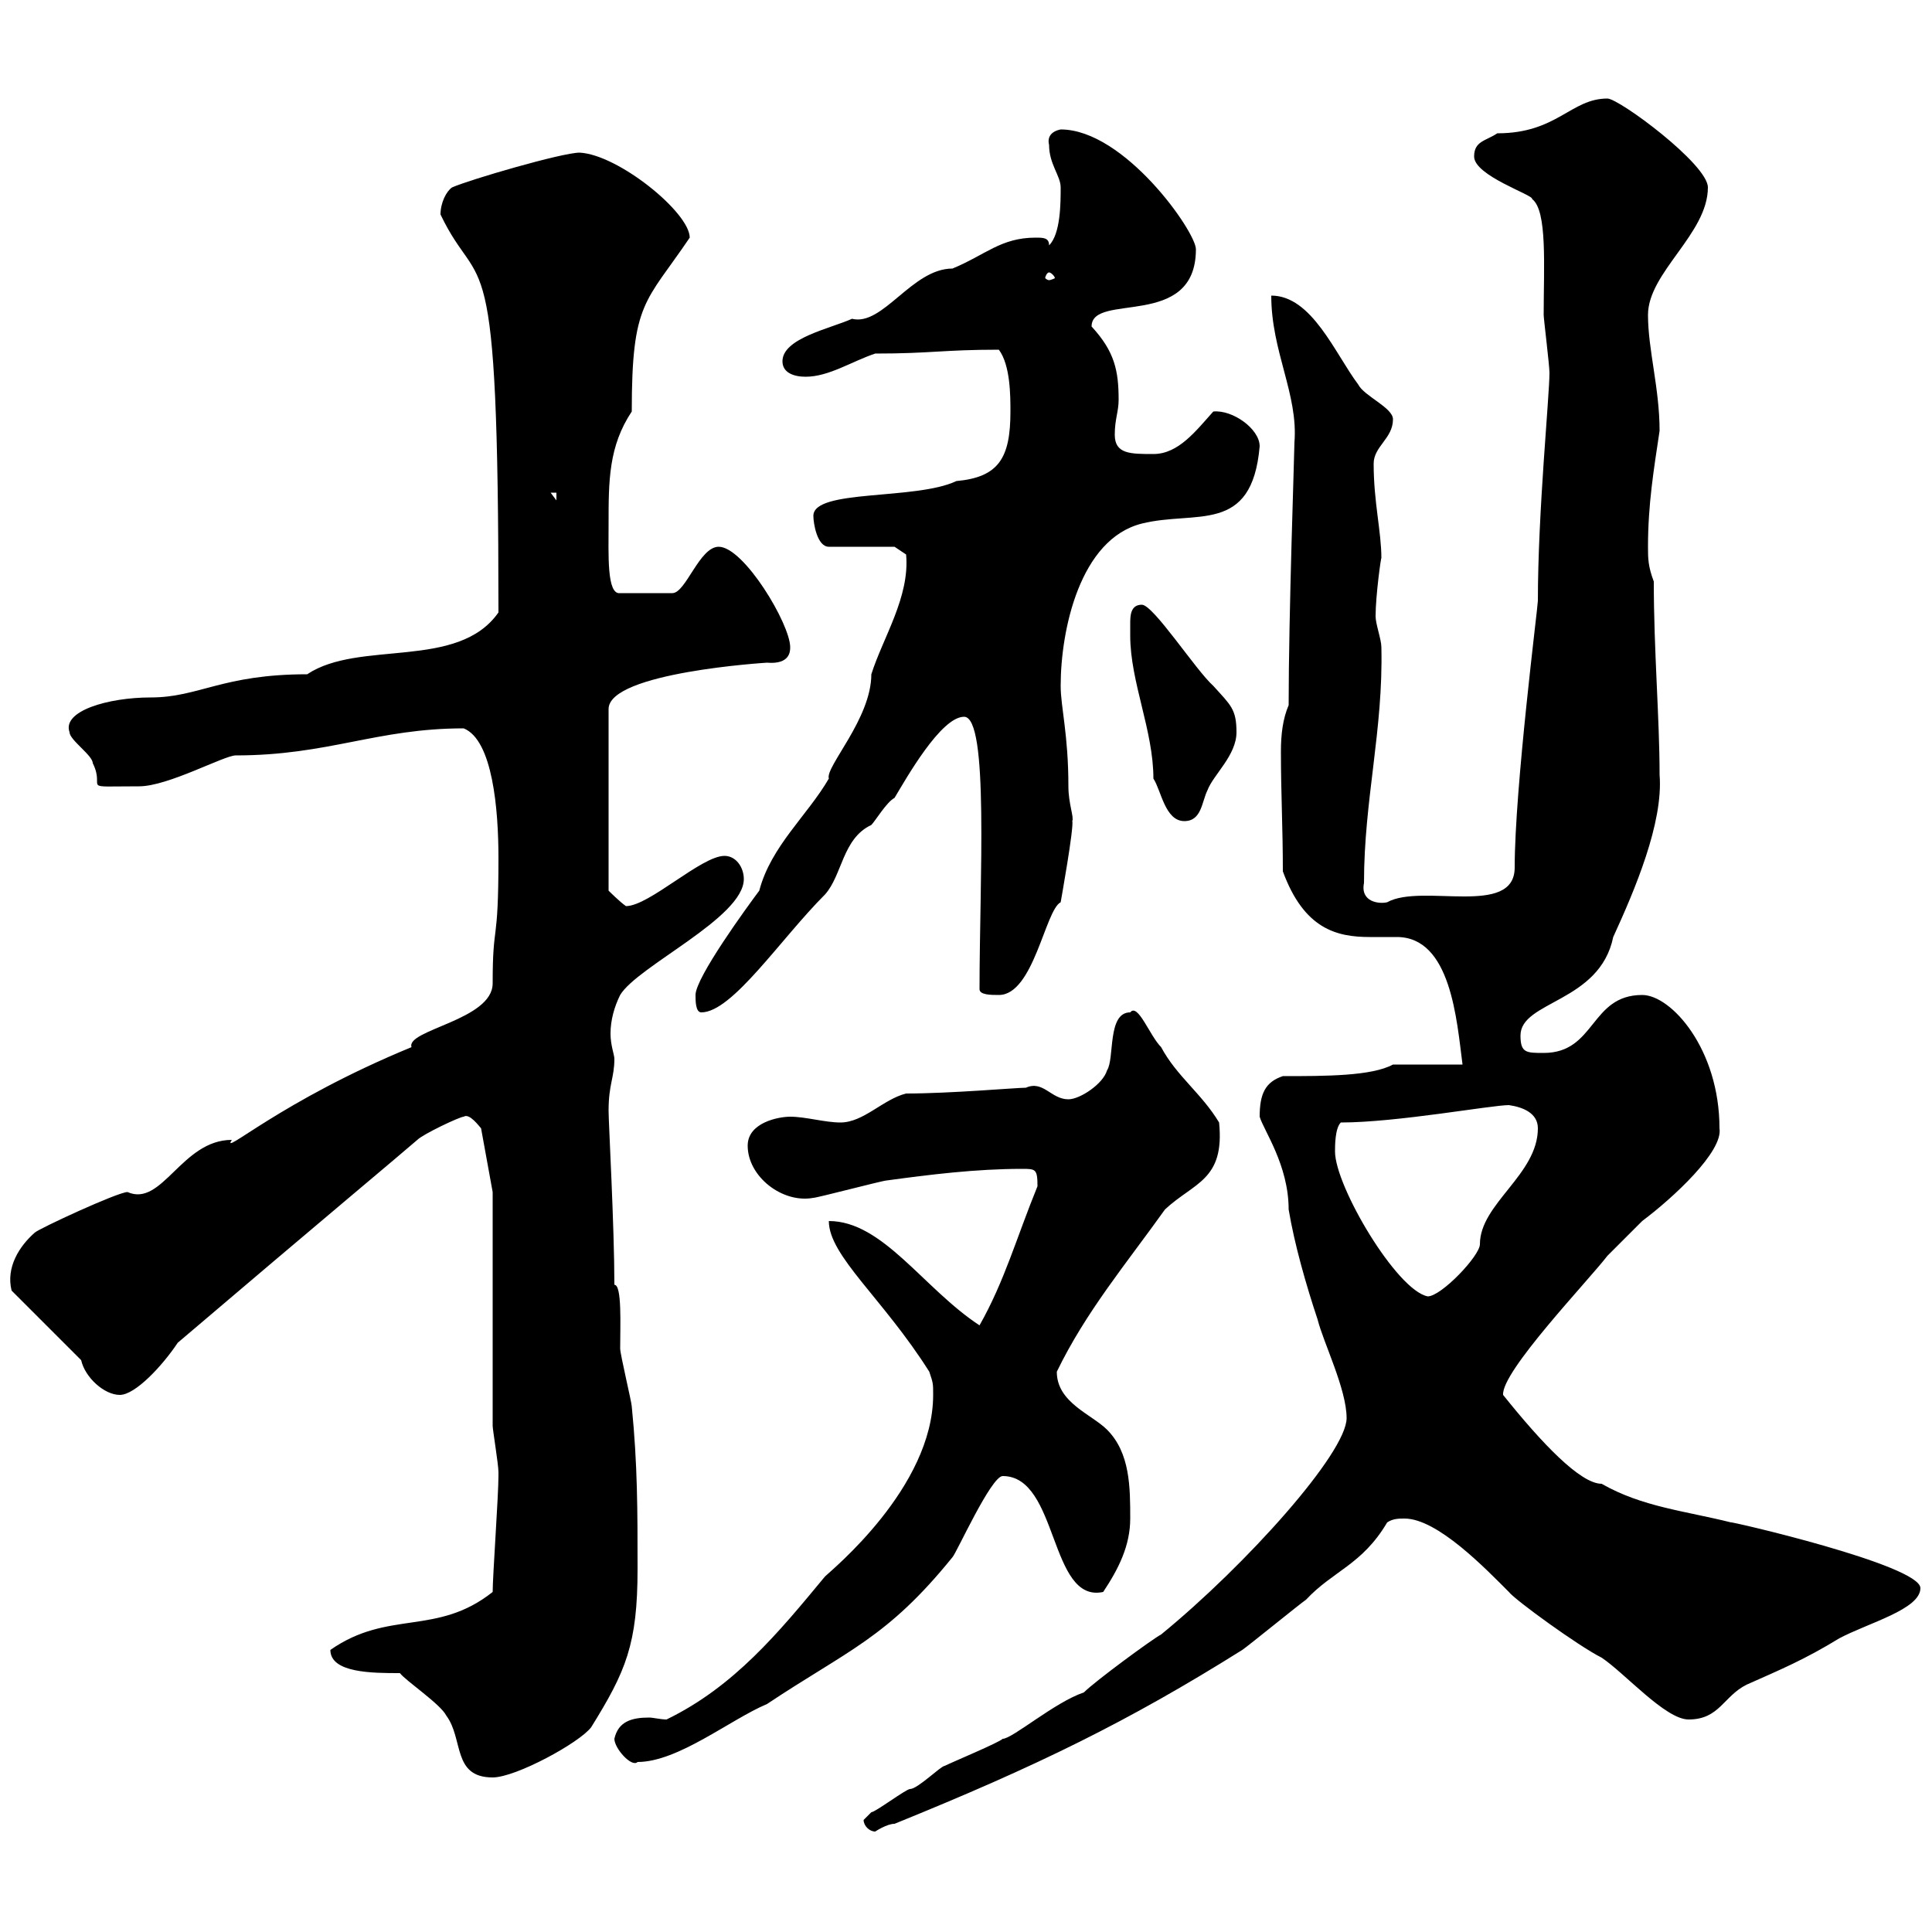 <svg xmlns="http://www.w3.org/2000/svg" xmlns:xlink="http://www.w3.org/1999/xlink" width="300" height="300"><path d="M134.10 282.60C134.10 283.50 135 284.40 135.90 284.40C135.90 284.40 137.70 283.20 138.90 283.20C161.10 274.20 175.20 267.30 192.90 256.20C193.80 255.60 201.90 249 202.80 248.40C207 243.90 211.50 243 215.40 236.40C216.30 235.80 217.20 235.80 218.10 235.80C223.20 235.80 230.70 243.60 234.30 247.20C235.20 248.40 245.10 255.60 248.70 257.40C252.30 259.80 258.60 267 262.20 267C267 267 267.60 263.40 271.20 261.60C276.60 259.20 280.20 257.70 285.60 254.40C290.10 252 298.20 249.90 298.20 246.60C298.20 243 268.20 236.10 268.80 236.40C261.60 234.60 255 234 248.70 230.40C245.40 230.40 239.40 224.10 233.40 216.60C233.10 213 246.60 198.90 249.60 195C250.50 194.10 254.10 190.50 255 189.60C259.80 186 267.60 178.80 267 175.20C267 162.90 259.50 154.50 255 154.50C246.90 154.50 247.80 163.50 239.70 163.50C237 163.50 236.10 163.50 236.10 160.80C236.10 155.40 248.40 155.70 250.50 145.50C253.80 138.30 258.30 127.80 257.70 120.30C257.70 111.60 256.80 101.10 256.80 90.30C255.90 87.90 255.90 86.70 255.90 84.90C255.90 78.30 256.80 72.90 257.70 66.90C257.70 60.30 255.90 54.30 255.90 48.90C255.90 42.30 265.20 36.30 265.20 29.10C265.20 25.50 251.40 15.30 249.60 15.30C243.90 15.30 241.80 20.70 232.50 20.70C230.70 21.90 228.90 21.90 228.90 24.30C228.90 27.30 238.20 30.30 237.90 30.90C240.30 32.70 239.70 41.40 239.70 48.90C239.70 49.50 240.60 56.70 240.60 57.90C240.60 61.50 238.80 79.50 238.80 93.30C238.80 94.20 235.20 122.40 235.20 134.70C235.20 142.50 220.80 137.10 215.40 140.10C214.20 140.40 211.20 140.10 211.80 137.10C211.80 124.20 214.80 113.40 214.50 100.50C214.50 99.30 213.60 96.90 213.60 95.70C213.60 92.40 214.50 86.10 214.50 86.70C214.50 82.50 213.30 78 213.30 72C213.30 69.30 216.30 68.10 216.30 65.10C216.30 63.30 211.80 61.50 210.90 59.70C207.30 54.90 203.70 45.90 197.40 45.90C197.40 54.60 201.60 61.20 201 68.70C201 70.20 200.10 95.40 200.10 109.50C199.20 111.60 198.90 114 198.90 116.70C198.90 123.30 199.20 128.40 199.20 135.30C202.50 144.30 207.60 145.50 212.70 145.50C214.20 145.50 215.40 145.50 216.90 145.50C225.30 145.50 226.20 158.40 227.10 165.30C225.30 165.30 218.10 165.30 216.30 165.30C213 167.10 205.80 167.10 199.20 167.10C196.50 168 195.60 169.80 195.60 173.40C196.20 175.50 200.10 180.90 200.10 187.80C201 193.20 202.80 199.50 204.60 204.90C205.50 208.50 209.10 215.70 209.10 220.20C209.10 225.60 193.50 243 180.30 253.80C179.10 254.40 170.10 261 168.30 262.80C163.80 264.30 157.20 270 155.70 270C155.10 270.60 147.90 273.60 146.70 274.20C146.10 274.20 142.50 277.80 141.30 277.80C140.70 277.80 135.90 281.40 135.30 281.40C135.30 281.40 134.10 282.60 134.10 282.60ZM51.30 256.20C51.30 259.80 57.90 259.80 62.10 259.80C63 261 68.40 264.60 69.30 266.40C72 270 70.20 276 76.50 276C80.10 276 90 270.60 91.80 268.20C97.20 259.50 99 255.30 99 243.60C99 234.60 99 227.40 98.10 218.40C98.10 217.80 96.30 210.30 96.30 209.40C96.30 205.80 96.60 199.50 95.40 199.50C95.40 190.50 94.50 174.30 94.50 172.50C94.50 168.30 95.40 167.40 95.40 164.40C95.40 163.80 94.80 162.30 94.80 160.50C94.80 158.40 95.40 156.30 96.30 154.50C99 150 115.50 142.50 115.50 136.50C115.50 134.70 114.30 132.90 112.50 132.90C108.90 132.90 100.80 140.70 97.20 140.70C96.30 140.10 94.50 138.30 94.50 138.30L94.50 110.10C94.50 104.40 119.10 102.90 119.10 102.90C122.70 103.20 122.70 101.10 122.70 100.50C122.70 96.90 115.50 84.90 111.60 84.90C108.60 84.90 106.50 92.10 104.40 92.10L96.30 92.10C94.20 92.40 94.50 86.10 94.50 81.30C94.50 74.70 94.50 69.30 98.10 63.90C98.10 46.80 100.20 47.10 107.10 36.90C107.10 33 96 24 90 23.70C87.30 23.70 72.90 27.90 70.20 29.10C69.30 29.70 68.40 31.50 68.40 33.30C74.70 46.50 77.40 34.20 77.40 95.10C71.10 104.10 55.80 99.30 47.70 104.70C34.50 104.70 30.90 108.30 23.40 108.30C16.80 108.30 9.60 110.40 10.80 113.70C10.80 114.90 14.40 117.30 14.40 118.50C16.50 122.70 12 122.10 21.60 122.10C26.10 122.10 34.80 117.30 36.60 117.30C51 117.30 58.50 113.10 72 113.10C76.50 114.90 77.40 125.70 77.40 133.20C77.40 147.30 76.50 142.80 76.50 152.70C76.50 158.40 63 159.90 63.90 162.60C43.50 171 34.20 179.70 36 177C28.20 177 25.20 187.50 19.80 185.10C18.30 185.10 6 190.80 5.40 191.40C3 193.50 0.90 196.80 1.80 200.40L12.60 211.20C13.20 213.90 16.20 216.60 18.60 216.60C21 216.60 25.20 212.10 27.60 208.50C49.80 189.60 62.40 179.10 64.80 177C65.70 176.10 71.40 173.40 72 173.40C72.90 172.80 74.40 174.90 74.70 175.20L76.50 185.10L76.50 221.40C76.50 222 77.40 227.40 77.40 228.60C77.40 229.20 77.40 229.20 77.40 229.20C77.40 232.20 76.50 244.80 76.50 247.20C67.80 254.10 60.30 249.90 51.30 256.20ZM95.40 270C95.40 271.50 98.10 274.50 99 273.60C105.30 273.60 113.40 267 119.10 264.60C131.70 256.20 137.70 254.40 147.90 241.80C148.50 241.20 153.90 229.20 155.70 229.20C164.40 229.20 162.90 249 171.30 247.20C173.70 243.60 175.50 240 175.50 235.80C175.50 231 175.50 225.60 171.90 222C169.50 219.60 164.10 217.80 164.10 213C168.60 203.70 174.90 196.20 180.90 187.80C185.40 183.60 190.20 183.30 189.30 174.30C186.60 169.80 182.70 167.10 180.30 162.60C178.50 160.80 176.70 155.70 175.50 157.20C171.90 157.20 173.10 164.40 171.90 166.20C171.30 168.30 167.70 170.70 165.90 170.70C163.20 170.70 162 167.70 159.30 168.90C157.80 168.90 147.60 169.80 140.70 169.80C137.10 170.70 134.10 174.30 130.50 174.30C128.10 174.30 125.10 173.40 122.70 173.40C120.90 173.40 116.10 174.30 116.10 177.90C116.10 182.70 121.50 186.90 126.30 186C126.90 186 137.10 183.30 137.70 183.30C144.30 182.40 151.50 181.50 158.70 181.50C160.80 181.50 161.10 181.50 161.10 184.20C157.80 192.30 156 198.90 152.10 205.80C143.40 200.10 137.10 189.60 128.70 189.60C128.70 195 137.10 201.60 144.30 213C144.90 214.80 144.90 214.80 144.90 216.60C144.90 231 129 243.90 128.10 244.80C120.90 253.50 114 261.90 103.50 267C102.60 267 101.40 266.70 100.80 266.70C98.10 266.70 96 267.30 95.40 270ZM207.30 178.80C207.30 177.90 207.30 175.20 208.20 174.30C216.90 174.30 231.60 171.60 234.30 171.60C236.40 171.90 238.80 172.80 238.80 175.20C238.80 182.40 229.80 186.90 229.80 193.20C229.80 195 223.80 201.30 221.70 201.30C216.90 200.40 207.30 184.20 207.30 178.80ZM108 154.50C108 155.40 108 157.20 108.90 157.20C113.70 157.20 121.20 145.80 128.10 138.90C130.80 135.90 130.80 130.20 135.30 128.10C135.90 127.50 137.70 124.50 138.90 123.90C140.70 120.90 146.10 111.30 149.70 111.30C153.60 111.30 152.10 136.80 152.10 153.60C152.10 154.50 153.90 154.50 155.10 154.50C160.50 154.50 162.30 141.30 164.70 140.10C164.70 140.10 166.80 128.40 166.50 127.50C166.80 126.90 165.90 124.80 165.90 122.10C165.90 114 164.70 109.80 164.70 106.50C164.70 97.80 167.70 83.70 177.30 81.30C185.70 79.20 194.40 83.10 195.60 69.30C195.60 66.60 191.40 63.60 188.40 63.90C185.70 66.90 183 70.50 179.10 70.50C175.50 70.50 173.10 70.50 173.10 67.50C173.10 65.10 173.70 63.90 173.70 62.10C173.70 57.60 173.10 54.60 169.50 50.70C169.50 45.30 185.70 51.30 185.70 38.70C185.70 36 174.60 20.10 164.70 20.10C163.20 20.40 162.60 21.30 162.90 22.50C162.90 25.50 164.70 27.30 164.70 29.10C164.70 31.50 164.70 36.30 162.90 38.10C162.90 36.90 162 36.90 160.80 36.90C155.40 36.90 153 39.60 147.90 41.70C141.60 41.70 137.10 50.70 132.30 49.50C129 51 121.50 52.50 121.50 56.10C121.50 57.90 123.30 58.50 125.10 58.50C128.70 58.50 132.30 56.10 135.90 54.90C144.60 54.90 146.40 54.30 155.10 54.30C156.90 56.70 156.90 61.50 156.90 63.90C156.90 71.10 155.10 74.10 148.50 74.70C142.20 77.70 126.30 75.90 126.30 80.10C126.30 81.30 126.90 84.90 128.70 84.90L138.90 84.90L140.70 86.10C141.30 92.70 137.10 99 135.30 104.70C135.30 111.60 128.10 119.10 128.70 120.90C125.40 126.60 119.70 131.40 117.90 138.30C116.10 140.70 108 151.80 108 154.50ZM175.50 96.90C175.50 96.90 175.50 98.70 175.50 98.70C175.50 105.90 179.10 113.40 179.10 120.90C180.30 122.70 180.90 127.50 183.90 127.50C186.60 127.50 186.60 124.50 187.50 122.70C188.40 120.30 192 117.30 192 113.70C192 110.10 191.10 109.50 188.40 106.50C185.70 104.10 179.10 93.90 177.30 93.90C175.50 93.90 175.50 95.70 175.50 96.90ZM85.50 76.50L86.40 76.50L86.40 77.70ZM162.90 42.30C163.20 42.30 163.80 42.90 163.80 43.20C163.80 43.20 163.20 43.50 162.90 43.50C162.60 43.50 162.30 43.20 162.30 43.20C162.30 42.90 162.60 42.30 162.90 42.30Z"/></svg>